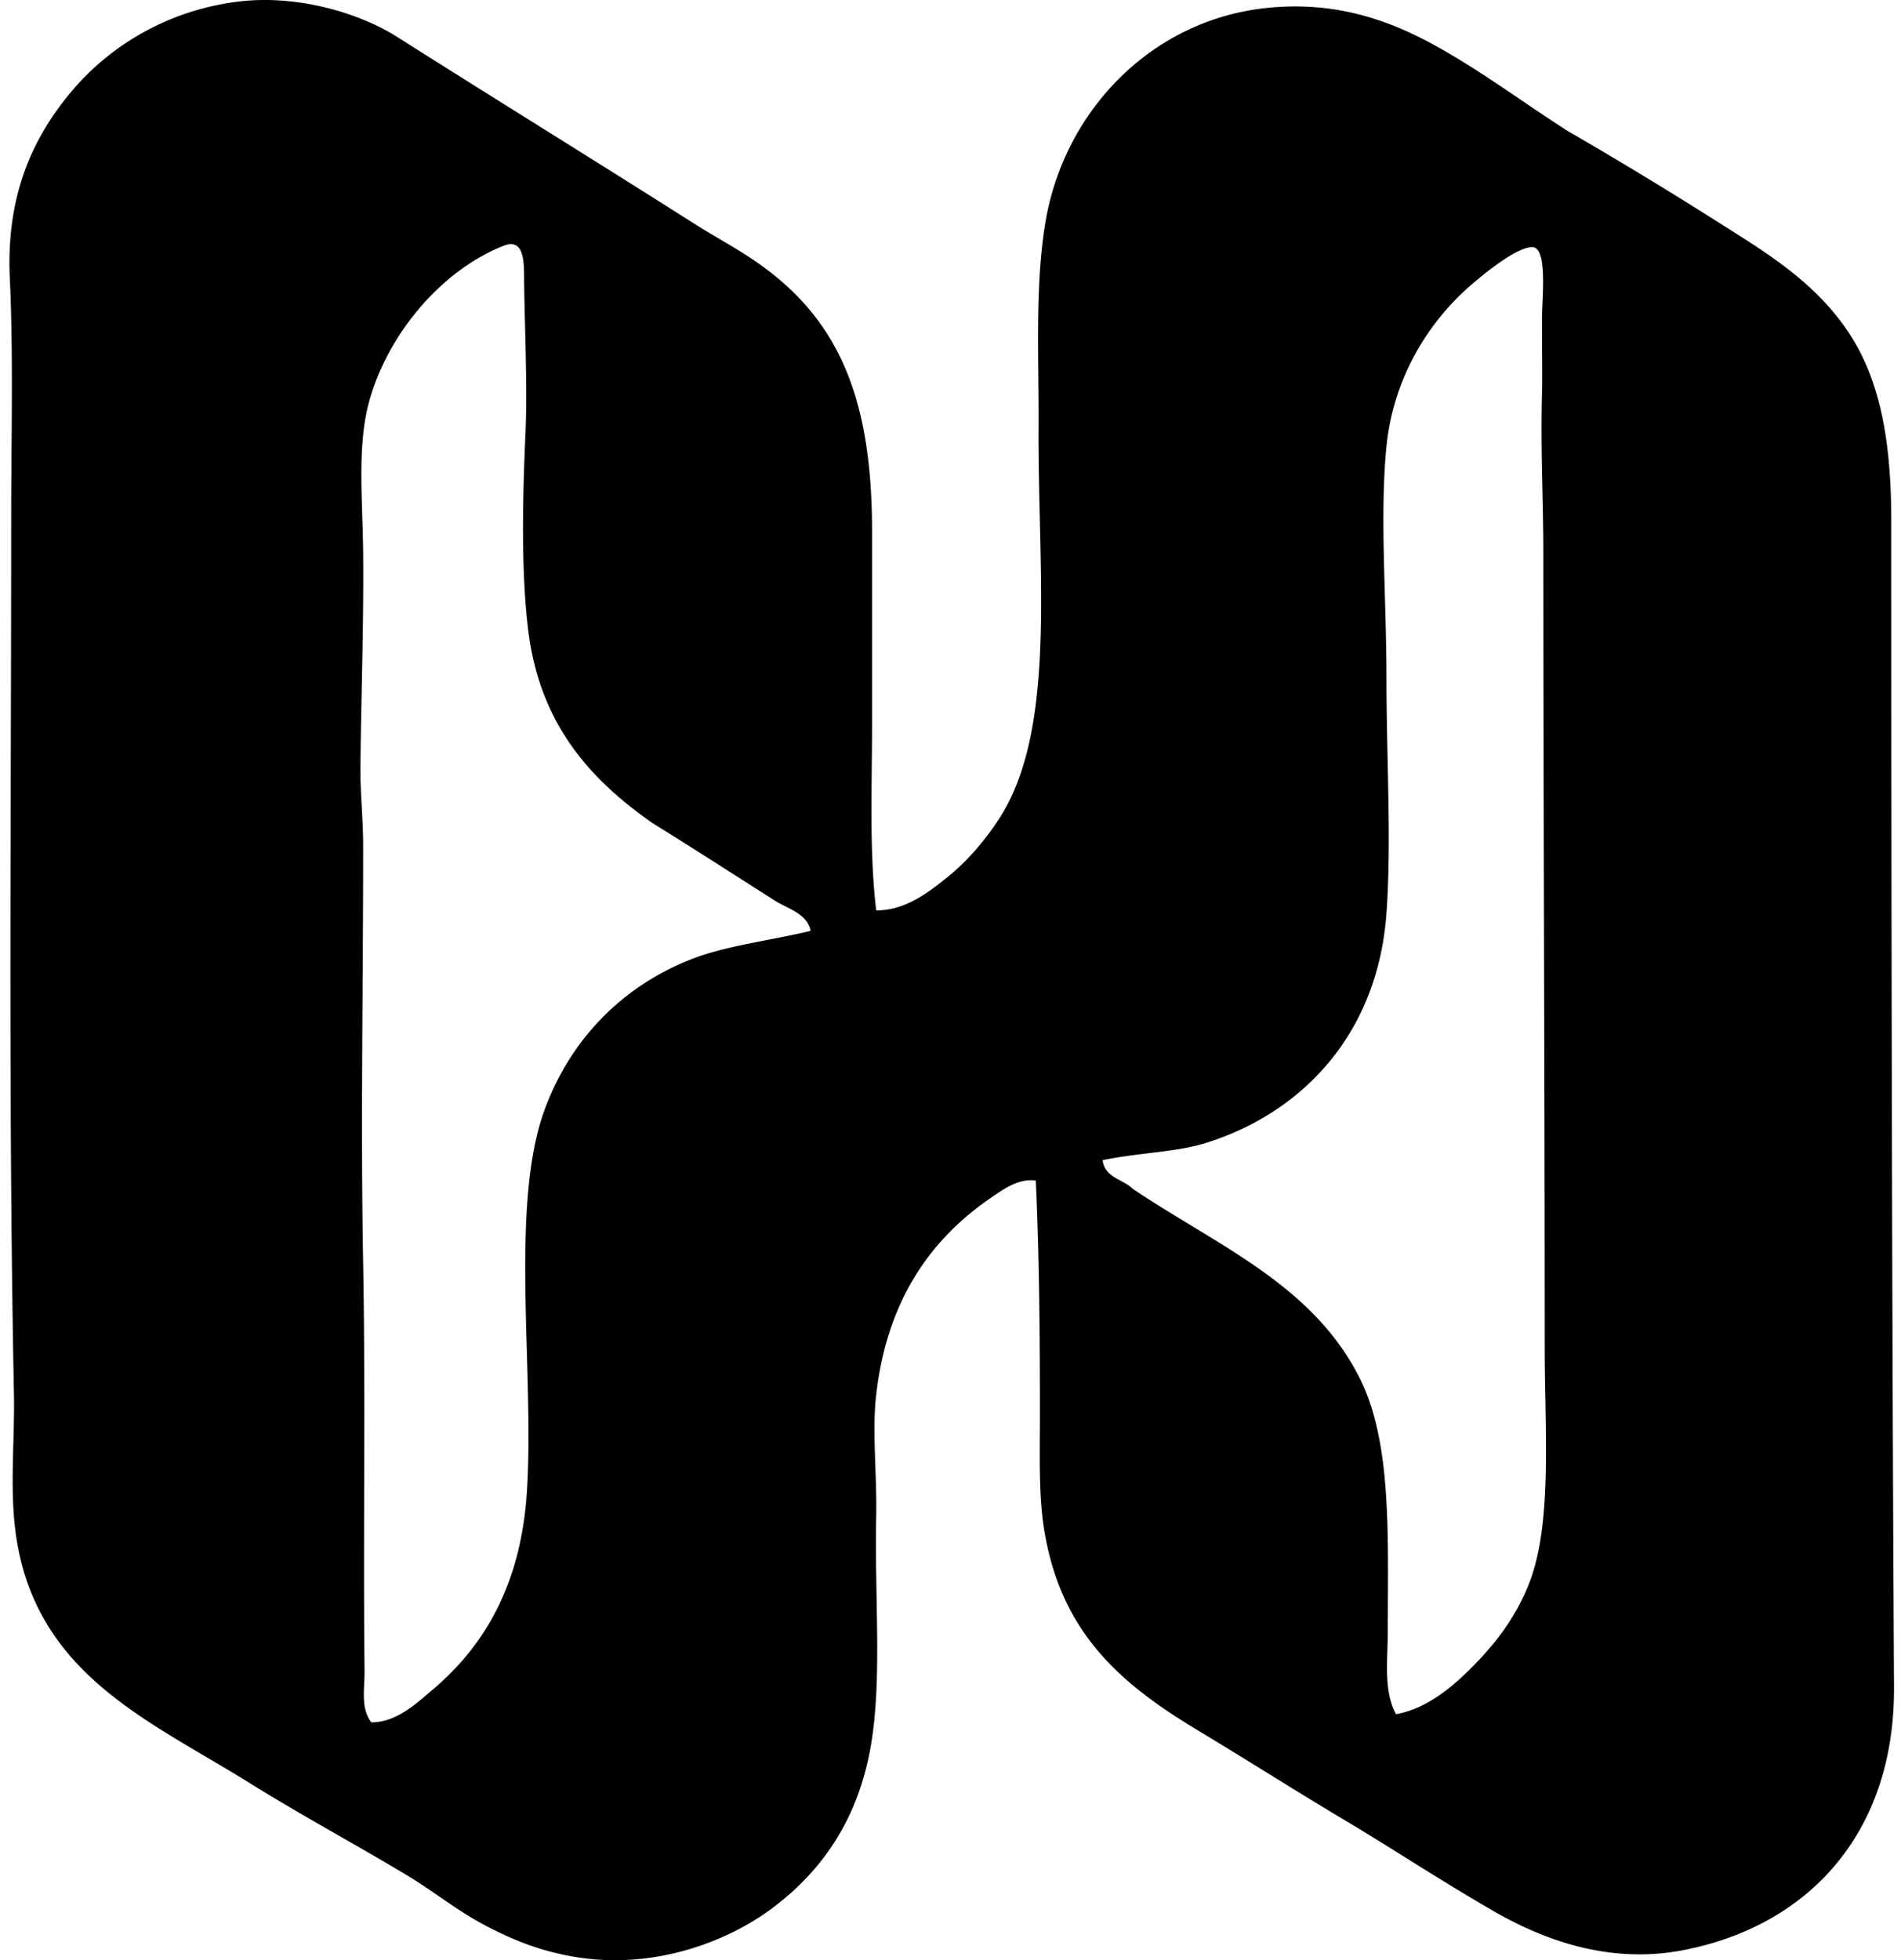 <svg xmlns="http://www.w3.org/2000/svg" width="194" height="200" fill="none" viewBox="0 0 194 200">
  <path fill="#000" fill-rule="evenodd" d="M89.419 92.882c2.992.036 5.427-1.9 7.377-3.477 1.998-1.62 3.778-3.741 5.151-5.847 5.96-9.146 3.96-25.125 4.039-39.822.041-7.227-.382-14.525.694-21.027 1.863-11.207 10.585-20.5 22.278-21.862 7.195-.832 12.843 1.2 17.685 3.9 4.73 2.636 8.901 5.787 13.367 8.631a441.444 441.444 0 0 1 15.176 9.193c4.909 3.104 9.775 6.01 13.228 10.996 3.48 5.027 4.592 11.417 4.592 19.639 0 39.391.074 81.027.28 118.907.082 15.129-8.937 24.463-21.583 26.872-7.684 1.465-14.464-1.206-19.353-4.039-5.448-3.147-10.346-6.395-15.038-9.187-4.963-2.953-9.766-6.021-15.035-9.192-7.881-4.739-14.055-9.952-15.735-20.604-.553-3.506-.418-7.371-.418-11.699 0-7.795-.055-15.835-.42-23.809-1.718-.259-3.277.867-4.457 1.67-6.345 4.304-10.737 10.623-11.831 20.189-.432 3.768.088 7.987 0 12.531-.174 8.643.682 17.18-.697 24.087-1.368 6.836-4.792 11.916-9.884 15.738-4.786 3.591-12.302 6.28-20.05 5.009-3.786-.615-6.681-1.856-9.47-3.339-2.747-1.464-5.074-3.382-7.795-5.015-5.292-3.177-10.778-6.119-16.15-9.469-10.478-6.534-22.724-11.387-23.95-27.152-.324-4.153.082-8.319 0-12.531-.586-30.152-.274-59.13-.28-88.83 0-8.648.23-17.017-.138-24.924C.604 19.918 3.34 13.987 7.406 9.201 11.362 4.554 17.269 1.01 24.39.153c6.021-.718 12.322 1.194 16.15 3.618 10.26 6.504 20.164 12.605 30.354 19.08 2.01 1.27 4.183 2.43 6.125 3.756 8.569 5.854 11.972 13.955 11.975 27.566v19.771c.003 6.34-.3 12.764.424 18.938Zm-10.308-.97c-4.2-2.671-8.395-5.378-12.531-7.94-6.41-4.48-11.484-10.119-12.67-19.632-.735-5.913-.591-13.358-.282-20.189.212-4.612-.089-10.76-.139-15.455-.017-1.815.086-4.472-2.085-3.622-6.095 2.386-11.605 8.625-13.65 15.594-1.358 4.642-.744 10.278-.694 15.738.065 7.142-.197 14.461-.28 21.718-.029 2.713.28 5.43.28 8.216 0 14.432-.261 28.47 0 42.607.25 13.479-.008 27.705.142 41.63.017 1.695-.424 3.719.694 5.154 2.568-.006 4.533-1.879 6.265-3.344 5.466-4.619 9.02-10.97 9.61-20.189.79-12.376-1.796-29.158 1.81-38.983 2.633-7.174 7.913-12.561 14.897-15.317 3.57-1.412 7.657-1.833 12.252-2.924-.356-1.774-2.34-2.25-3.619-3.062Zm71.985 77.277c2.321-2.477 4.384-5.516 5.431-9.049 1.806-6.112 1.115-14.793 1.115-22.7-.003-27.608-.136-53.559-.139-81.034-.003-5.2-.288-10.602-.141-16.15.05-1.78 0-4.32 0-7.795 0-1.918.606-7.216-.973-7.245-1.598-.024-4.834 2.653-5.987 3.624-4.521 3.798-8.207 9.622-8.91 16.708-.703 7.072-.003 15.444 0 23.672 0 8.222.524 16.632 0 23.948-.877 12.243-8.469 20.253-18.241 23.389-3.183 1.024-6.734 1-10.723 1.809.206 1.792 2.06 1.93 3.066 2.924 8.672 5.836 18.491 9.808 23.25 19.494 3.219 6.551 2.783 16.059 2.783 25.619 0 2.936-.464 6.078.836 8.493 3.441-.612 6.301-3.218 8.633-5.707Z" clip-rule="evenodd"/>
</svg>
